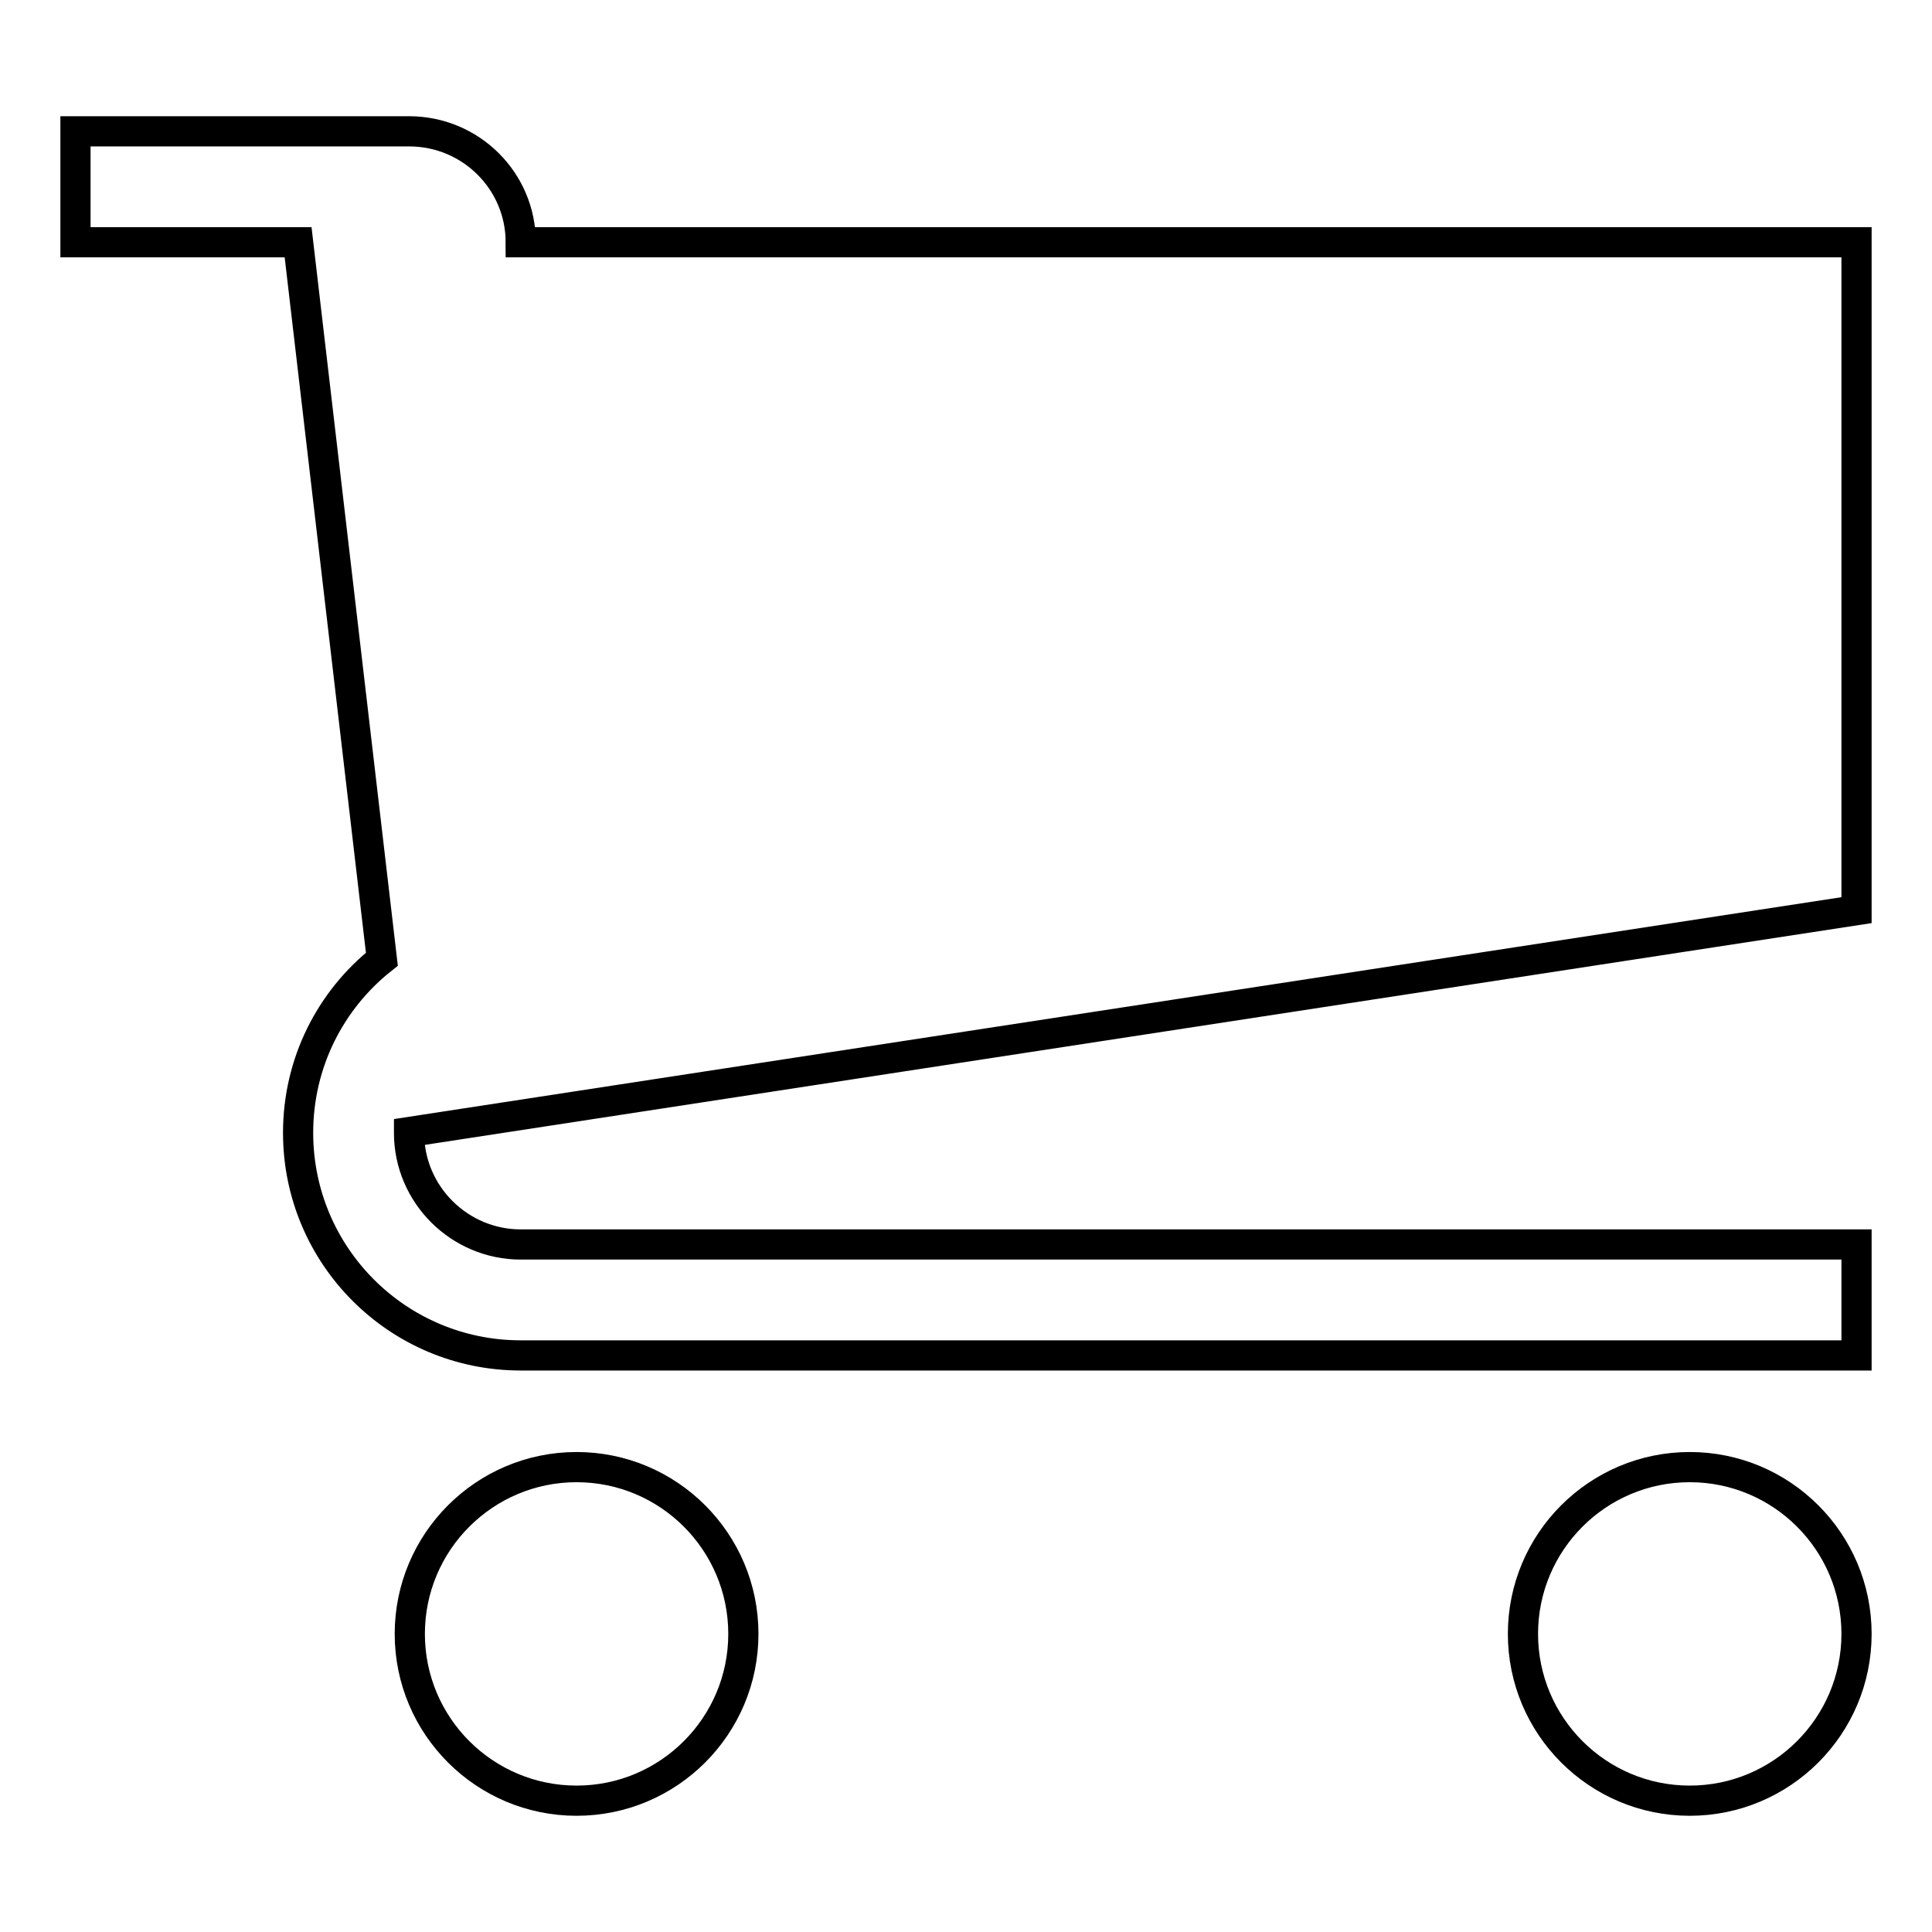 <?xml version="1.0" encoding="utf-8"?>
<!-- Svg Vector Icons : http://www.onlinewebfonts.com/icon -->
<!DOCTYPE svg PUBLIC "-//W3C//DTD SVG 1.1//EN" "http://www.w3.org/Graphics/SVG/1.1/DTD/svg11.dtd">
<svg version="1.1" xmlns="http://www.w3.org/2000/svg" xmlns:xlink="http://www.w3.org/1999/xlink" x="0px" y="0px" viewBox="0 0 256 256" enable-background="new 0 0 256 256" xml:space="preserve">
<g><g><path stroke-width="4" fill-opacity="0" stroke="#000000"  d="M98.5,216.5c0,12.2-9.9,22.1-22.1,22.1c-12.2,0-22.1-9.9-22.1-22.1s9.9-22.1,22.1-22.1C88.6,194.4,98.5,204.3,98.5,216.5z M246,216.5c0,12.2-9.9,22.1-22.1,22.1s-22.1-9.9-22.1-22.1s9.9-22.1,22.1-22.1S246,204.3,246,216.5z M246,120.6V32.1H69c0-8.1-6.6-14.7-14.8-14.7H10v14.7h29.5l11.1,95c-6.8,5.4-11.1,13.7-11.1,23c0,16.3,13.2,29.5,29.5,29.5h177v-14.7H69c-8.1,0-14.8-6.6-14.8-14.8c0,0,0-0.1,0-0.1L246,120.6z"/></g></g>
</svg>